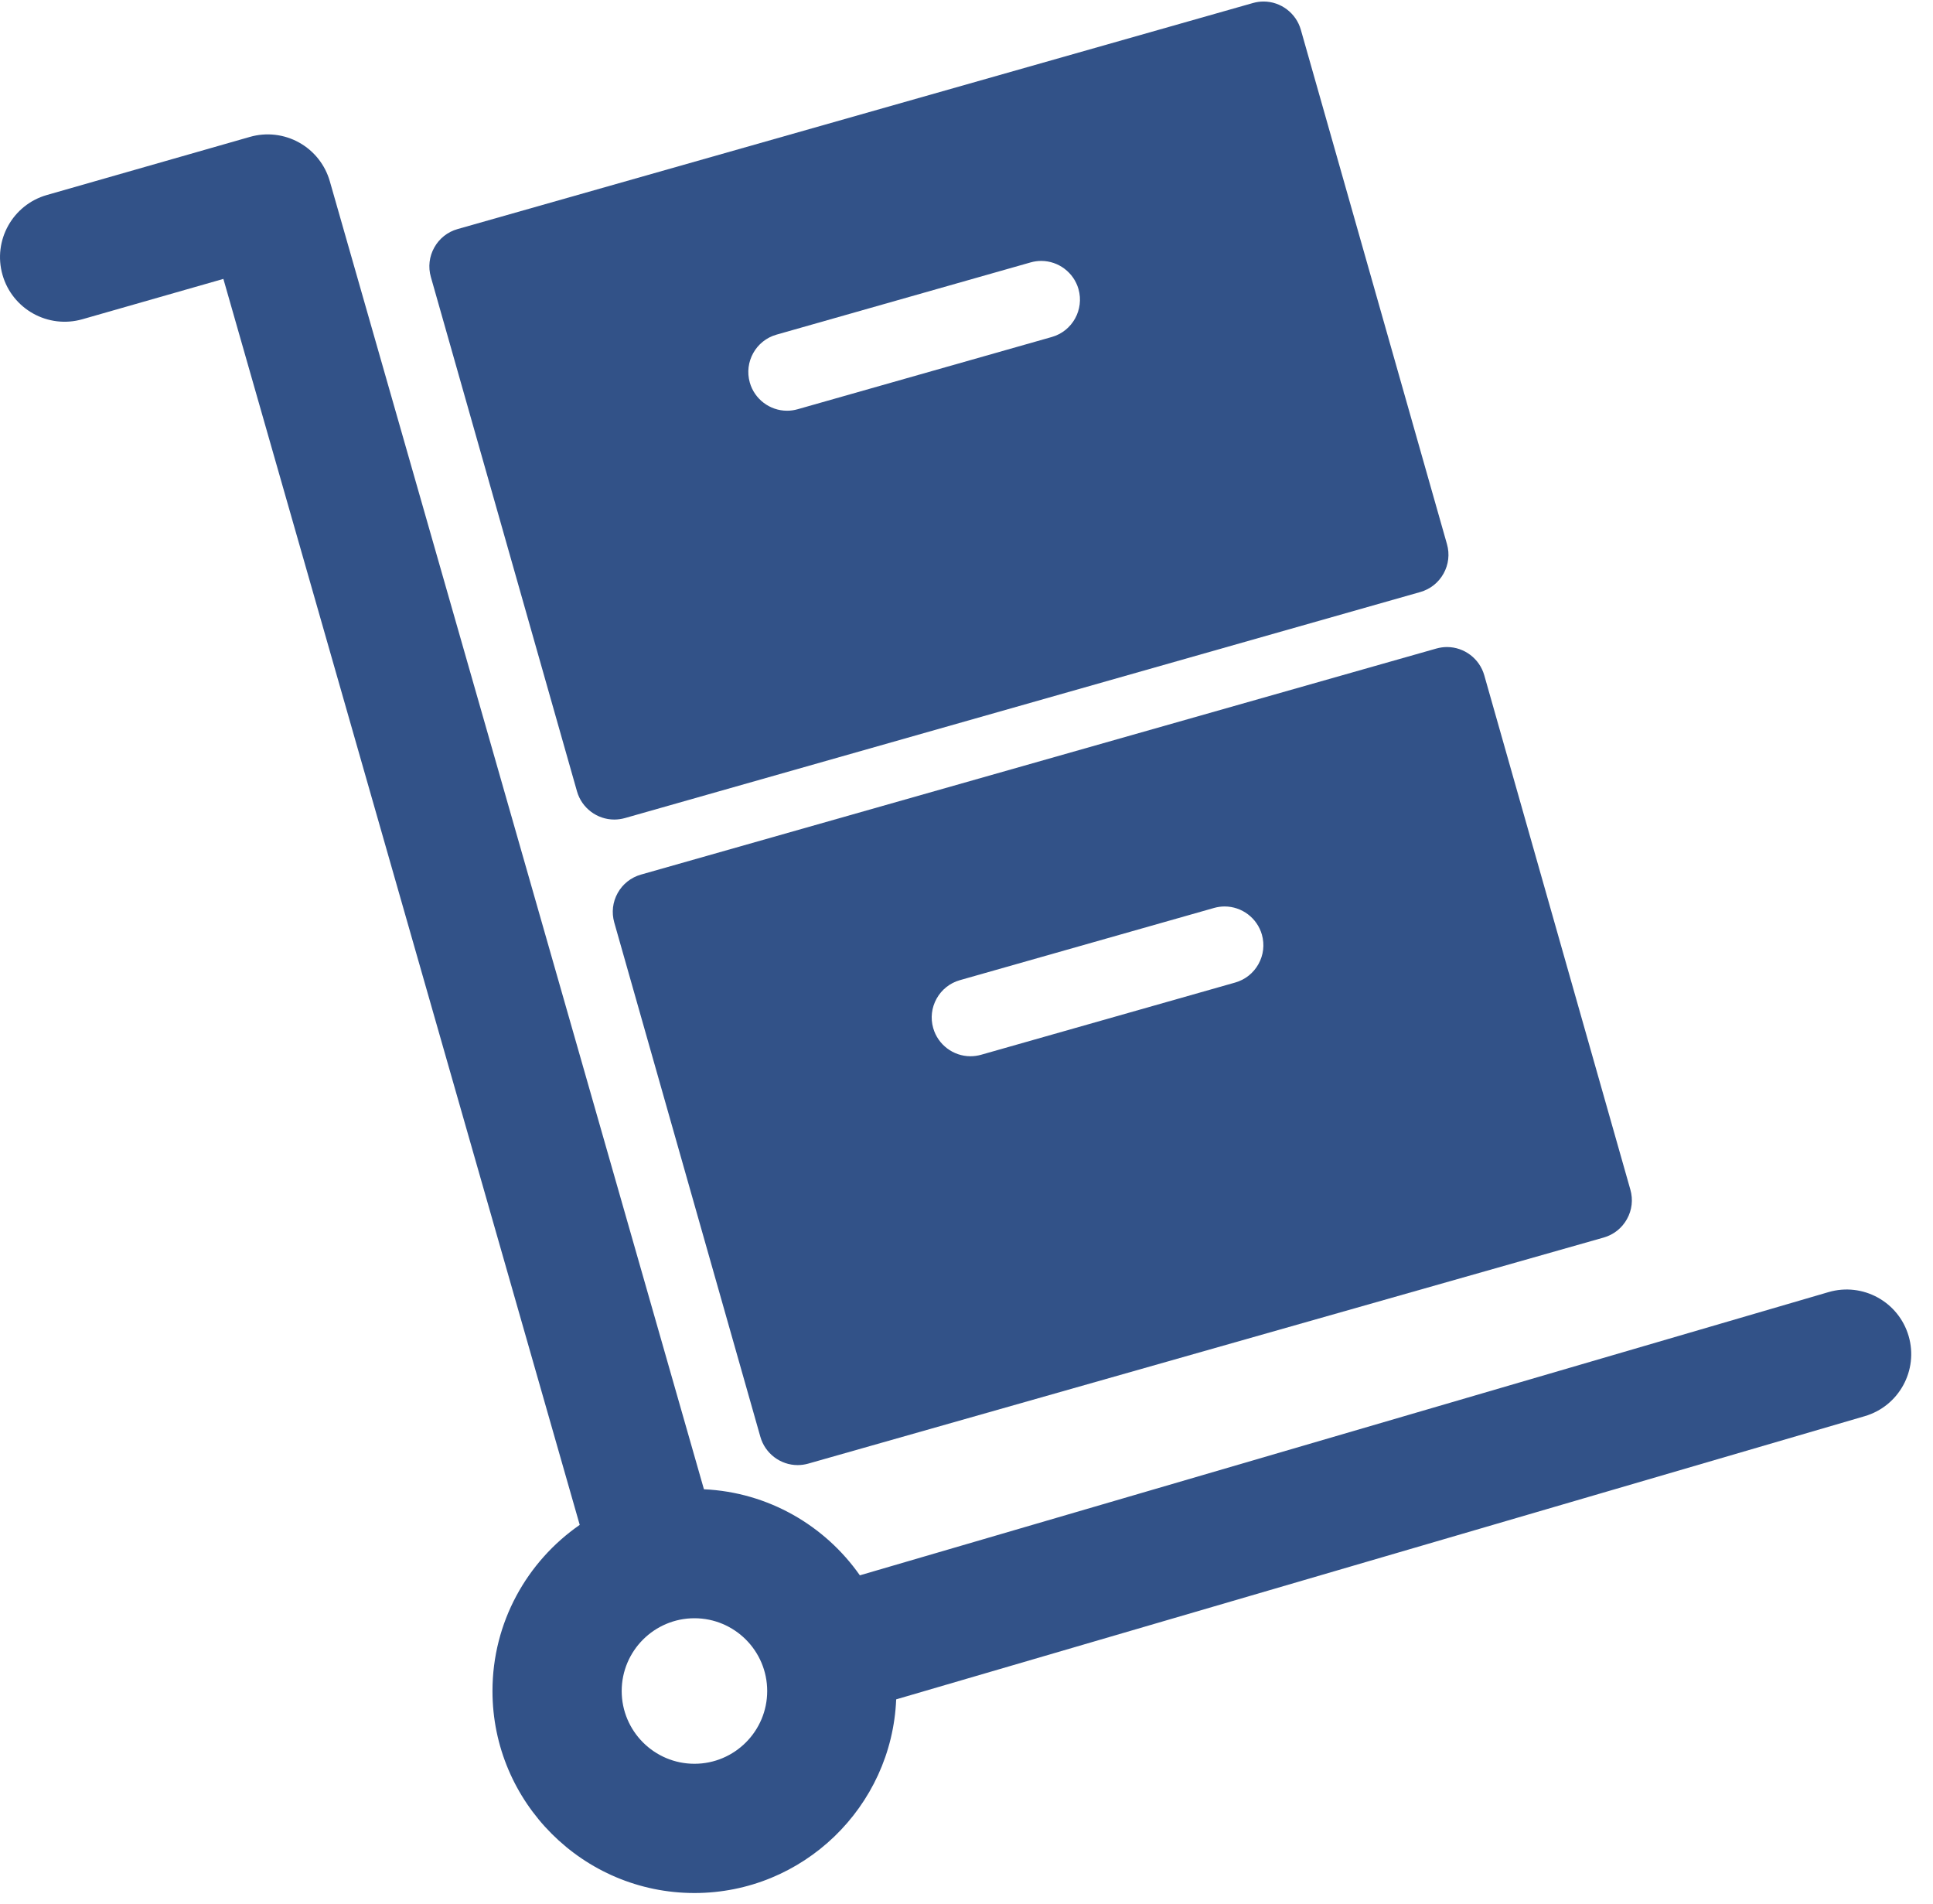 <svg width="66" height="65" viewBox="0 0 66 65" fill="none" xmlns="http://www.w3.org/2000/svg">
<path d="M65.168 45.608C64.826 44.438 63.601 43.767 62.432 44.109L29.359 53.777C28.169 52.08 26.236 50.941 24.035 50.839L11.261 6.187C11.1 5.624 10.722 5.149 10.211 4.865C9.7 4.581 9.096 4.512 8.534 4.673L1.6 6.657C0.429 6.992 -0.249 8.213 0.086 9.384C0.421 10.555 1.642 11.232 2.813 10.898L7.627 9.521L19.794 52.055C17.996 53.301 16.815 55.378 16.815 57.726C16.815 61.528 19.909 64.622 23.711 64.622C27.418 64.622 30.449 61.681 30.599 58.011L63.669 48.344C64.838 48.002 65.509 46.777 65.168 45.608ZM23.711 60.21C22.341 60.21 21.227 59.096 21.227 57.726C21.227 56.356 22.341 55.242 23.711 55.242C25.081 55.242 26.195 56.356 26.195 57.726C26.195 59.096 25.081 60.21 23.711 60.21Z" fill="#325288"/>
<path d="M19.701 27.015C19.862 27.582 20.385 27.977 20.973 27.977C21.095 27.977 21.217 27.96 21.336 27.927L48.494 20.21C48.834 20.113 49.116 19.89 49.288 19.581C49.46 19.272 49.502 18.915 49.405 18.575L44.415 1.014C44.254 0.448 43.731 0.052 43.144 0.052C43.022 0.052 42.9 0.069 42.781 0.103L15.623 7.82C15.283 7.916 15 8.14 14.828 8.449C14.656 8.757 14.614 9.115 14.711 9.455L19.701 27.015ZM26.512 11.424L35.189 8.958C35.308 8.924 35.43 8.907 35.552 8.907C36.14 8.907 36.663 9.303 36.824 9.869C37.023 10.571 36.614 11.305 35.913 11.504L27.235 13.97C27.116 14.004 26.994 14.021 26.873 14.021C26.285 14.021 25.762 13.626 25.601 13.059C25.401 12.357 25.81 11.623 26.512 11.424Z" fill="#325288"/>
<path d="M49.043 22.139L21.885 29.856C21.545 29.953 21.262 30.176 21.09 30.485C20.918 30.794 20.877 31.151 20.973 31.491L25.963 49.052C26.125 49.619 26.648 50.014 27.235 50.014C27.357 50.014 27.479 49.997 27.598 49.963L54.756 42.246C55.096 42.149 55.378 41.926 55.55 41.617C55.723 41.309 55.764 40.951 55.667 40.611L50.678 23.05C50.517 22.484 49.994 22.088 49.406 22.088C49.284 22.088 49.162 22.106 49.043 22.139ZM42.968 32.912C42.796 33.221 42.514 33.444 42.174 33.541L33.497 36.007C33.378 36.04 33.256 36.057 33.135 36.057C32.547 36.057 32.024 35.662 31.863 35.095C31.766 34.755 31.808 34.398 31.98 34.089C32.152 33.78 32.434 33.557 32.774 33.46L41.451 30.995C41.57 30.961 41.692 30.944 41.814 30.944C42.402 30.944 42.925 31.339 43.086 31.906C43.182 32.246 43.141 32.603 42.968 32.912Z" fill="#325288"/>
</svg>
